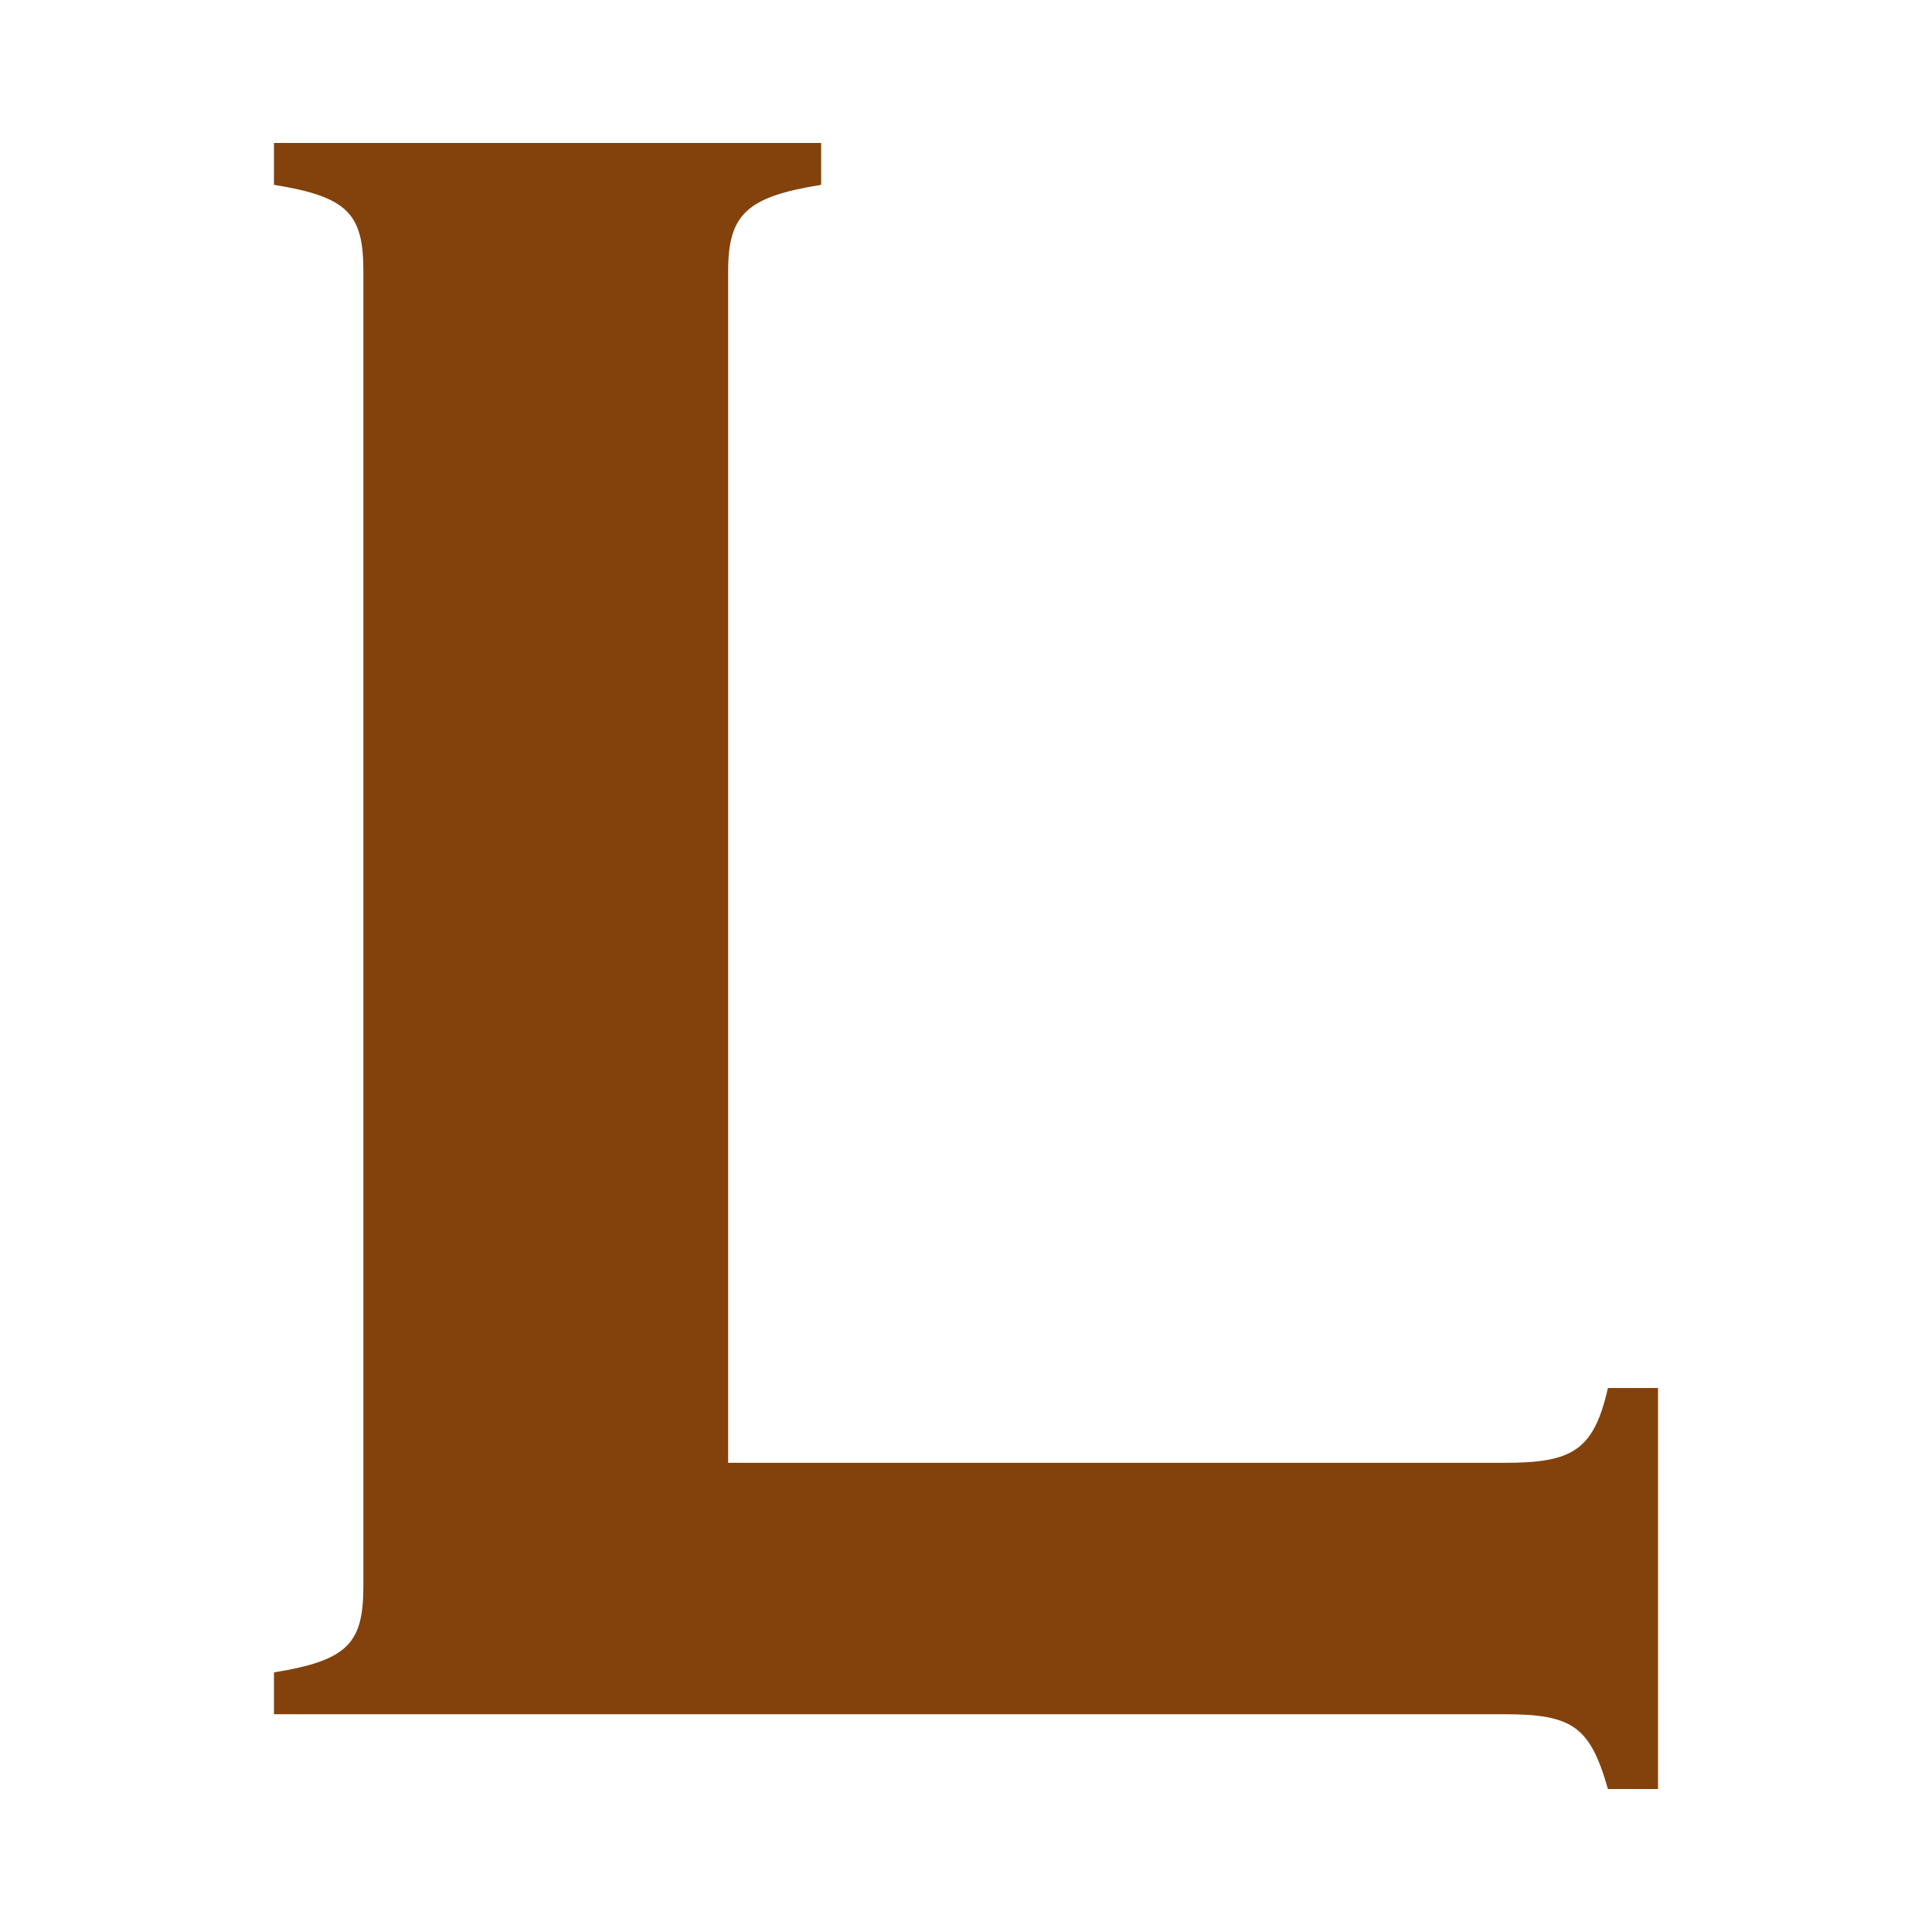 <?xml version="1.0" encoding="utf-8"?>
<!-- Generator: Adobe Illustrator 16.0.3, SVG Export Plug-In . SVG Version: 6.00 Build 0)  -->
<!DOCTYPE svg PUBLIC "-//W3C//DTD SVG 1.1//EN" "http://www.w3.org/Graphics/SVG/1.1/DTD/svg11.dtd">
<svg version="1.1" id="Vrstva_1" xmlns="http://www.w3.org/2000/svg" xmlns:xlink="http://www.w3.org/1999/xlink" x="0px" y="0px"
	 width="180px" height="180px" viewBox="0 0 180 180" enable-background="new 0 0 180 180" xml:space="preserve">
<g>
	<path fill="#83420C" d="M25.525,155.81c6.994-1.12,8.33-2.792,8.33-8.09V25.307c0-5.299-1.335-6.97-8.33-8.085v-3.903h50.979v3.903
		c-6.998,1.115-8.665,2.786-8.665,8.085v110.981h72.307c6.334,0,8.329-1.115,9.661-6.971h4.668v37.365h-4.668
		c-1.663-5.856-3.327-6.971-9.661-6.971H25.525V155.81z"/>
</g>
</svg>

